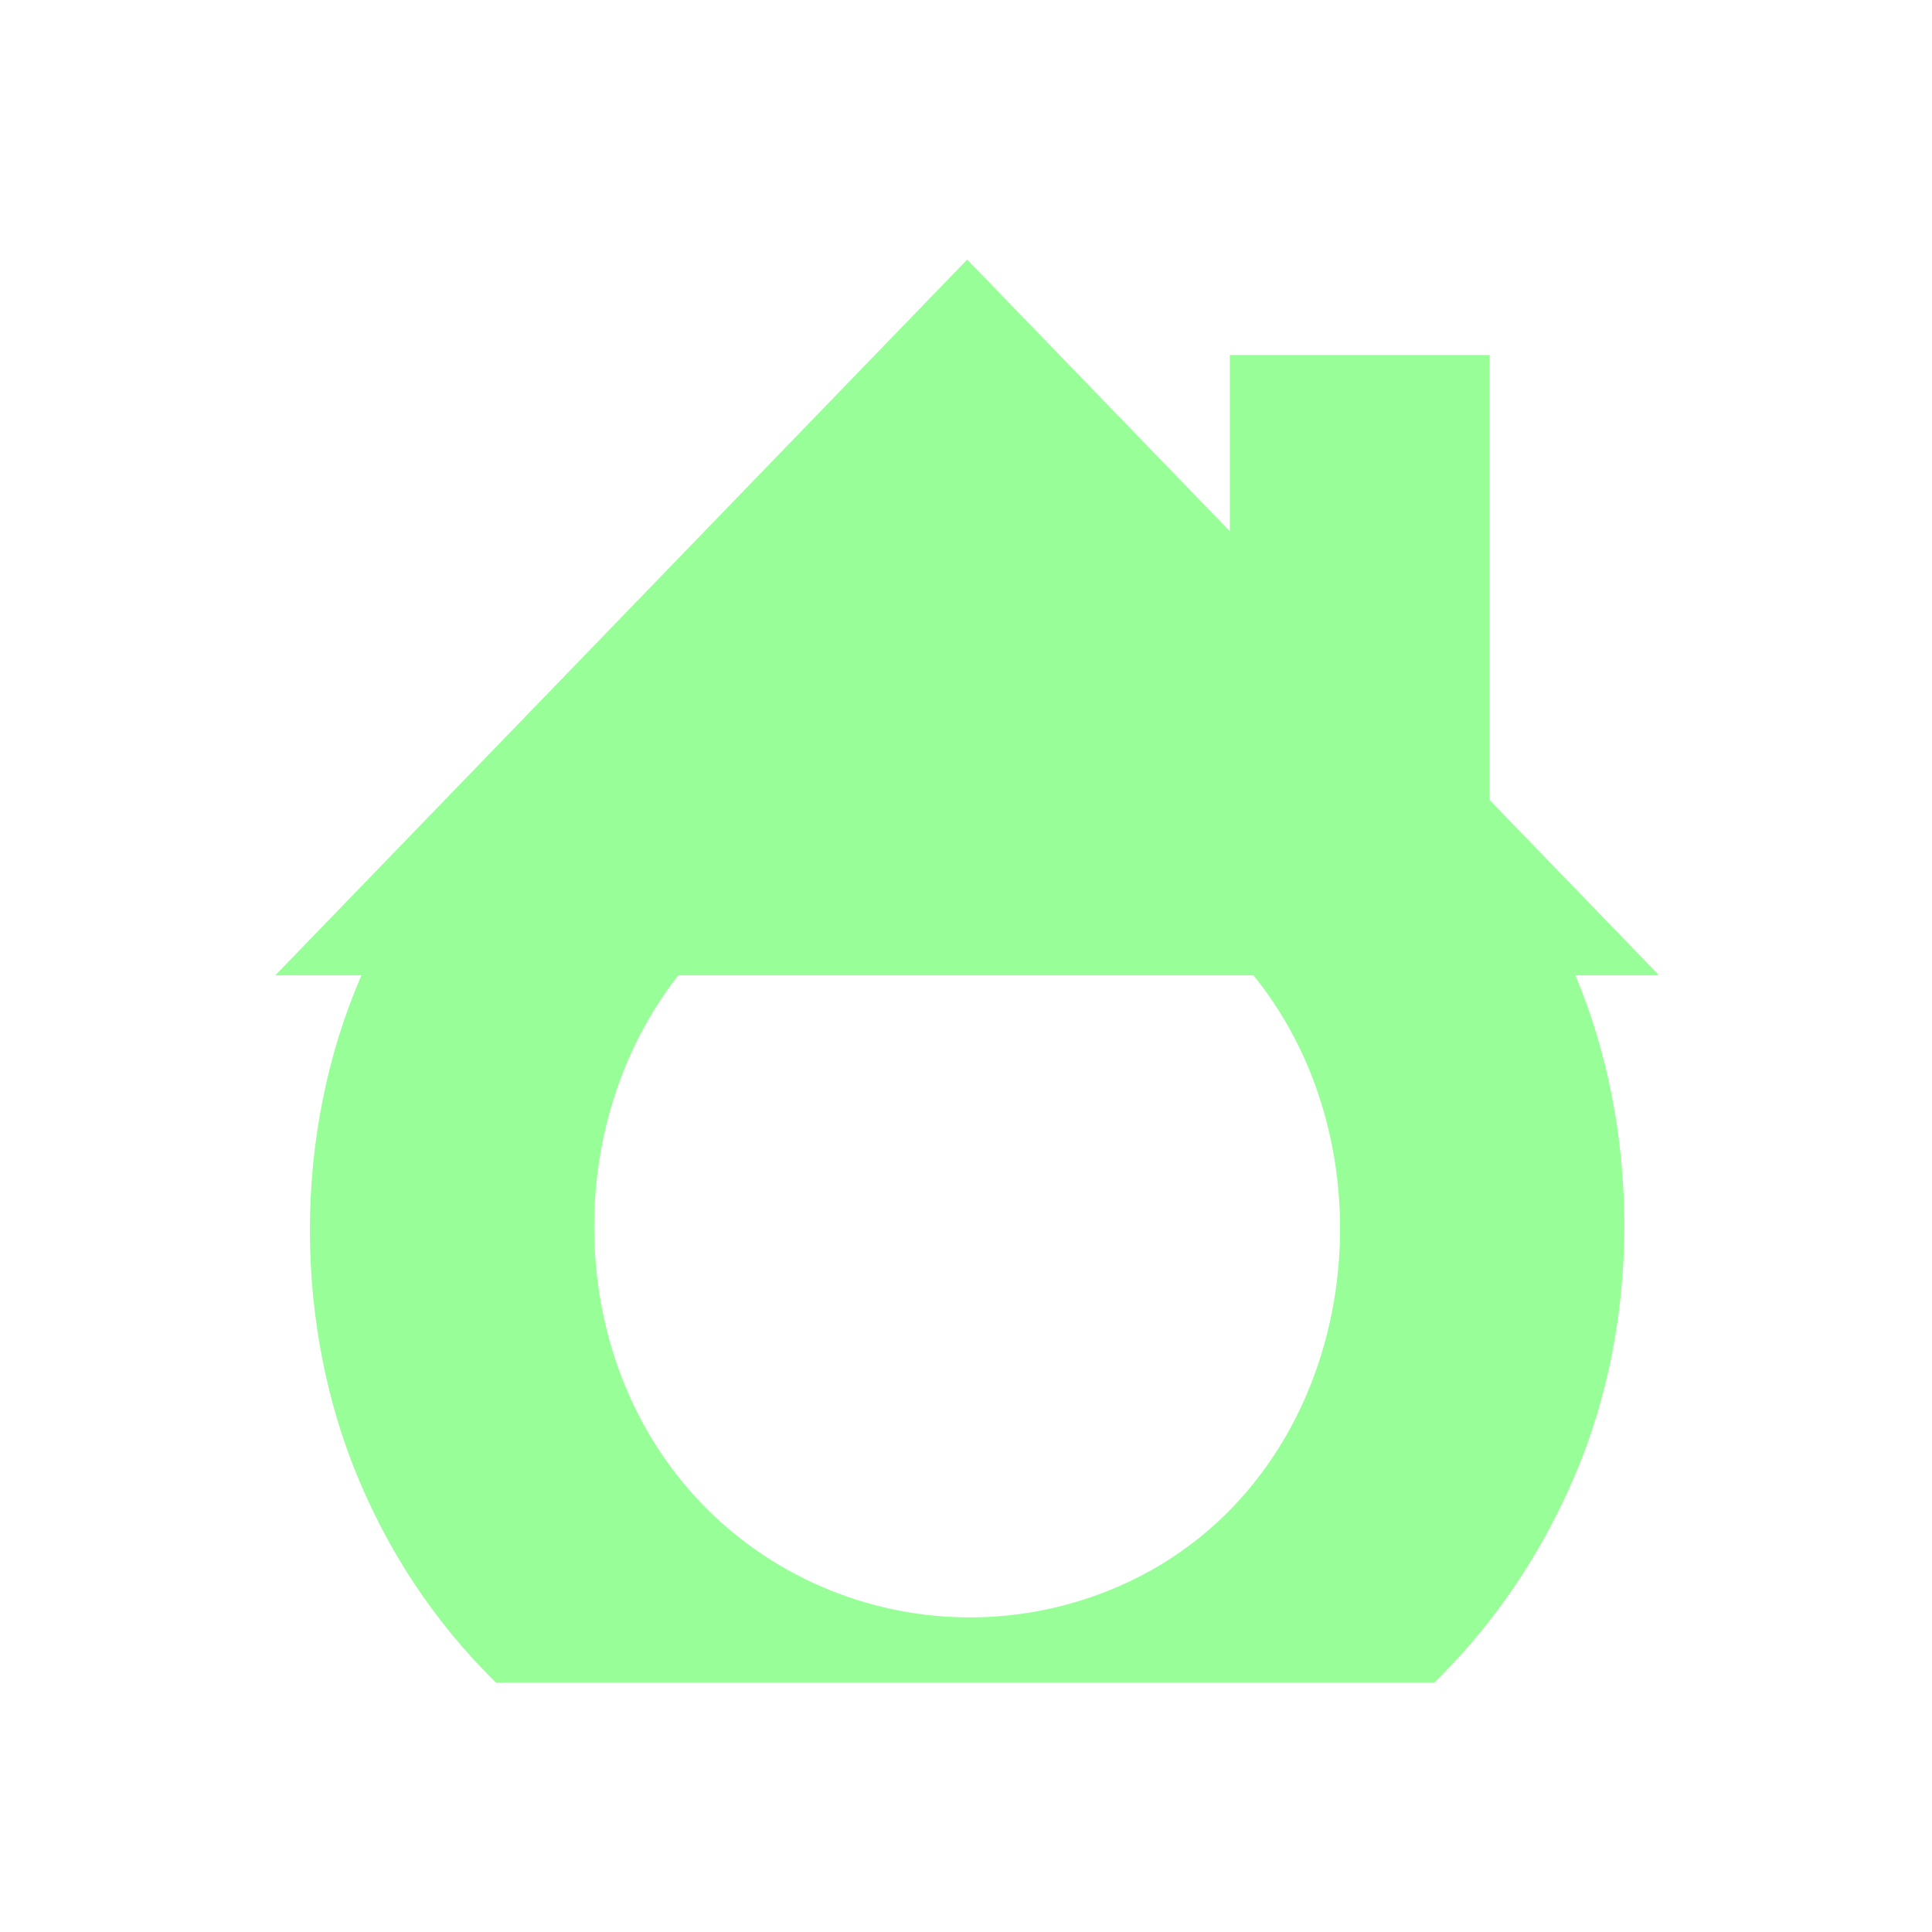 <svg xmlns="http://www.w3.org/2000/svg" xmlns:xlink="http://www.w3.org/1999/xlink" width="500" zoomAndPan="magnify" viewBox="0 0 375 375" height="500" preserveAspectRatio="xMidYMid meet" version="1.0"><defs><clipPath id="a732a9a2e2"><path d="M 53.266 50 L 321.766 50 L 321.766 326.586 L 53.266 326.586 Z M 53.266 50 " clip-rule="nonzero"/></clipPath></defs><g clip-path="url(#a732a9a2e2)"><path fill="#98ff98" d="M 217.211 307.879 C 180.281 323.996 136.066 307.07 120.707 267.426 C 111.496 243.699 113.477 212.617 131.66 189.305 L 243.293 189.305 C 272.777 225.605 263.133 287.859 217.211 307.879 Z M 289.145 68.91 L 238.707 68.91 L 238.707 103.105 C 228.453 92.492 200.879 63.965 187.73 50.383 C 185.191 53.012 83.992 157.699 53.434 189.305 L 70.16 189.305 C 56.633 220.387 57.172 257.531 69.621 287.141 C 111.441 386.773 261.855 388.914 305.656 286.457 C 318.77 255.805 318.176 218.75 305.785 189.305 L 322.027 189.305 L 289.145 155.289 L 289.145 68.91 " fill-opacity="1" fill-rule="nonzero"/></g></svg>